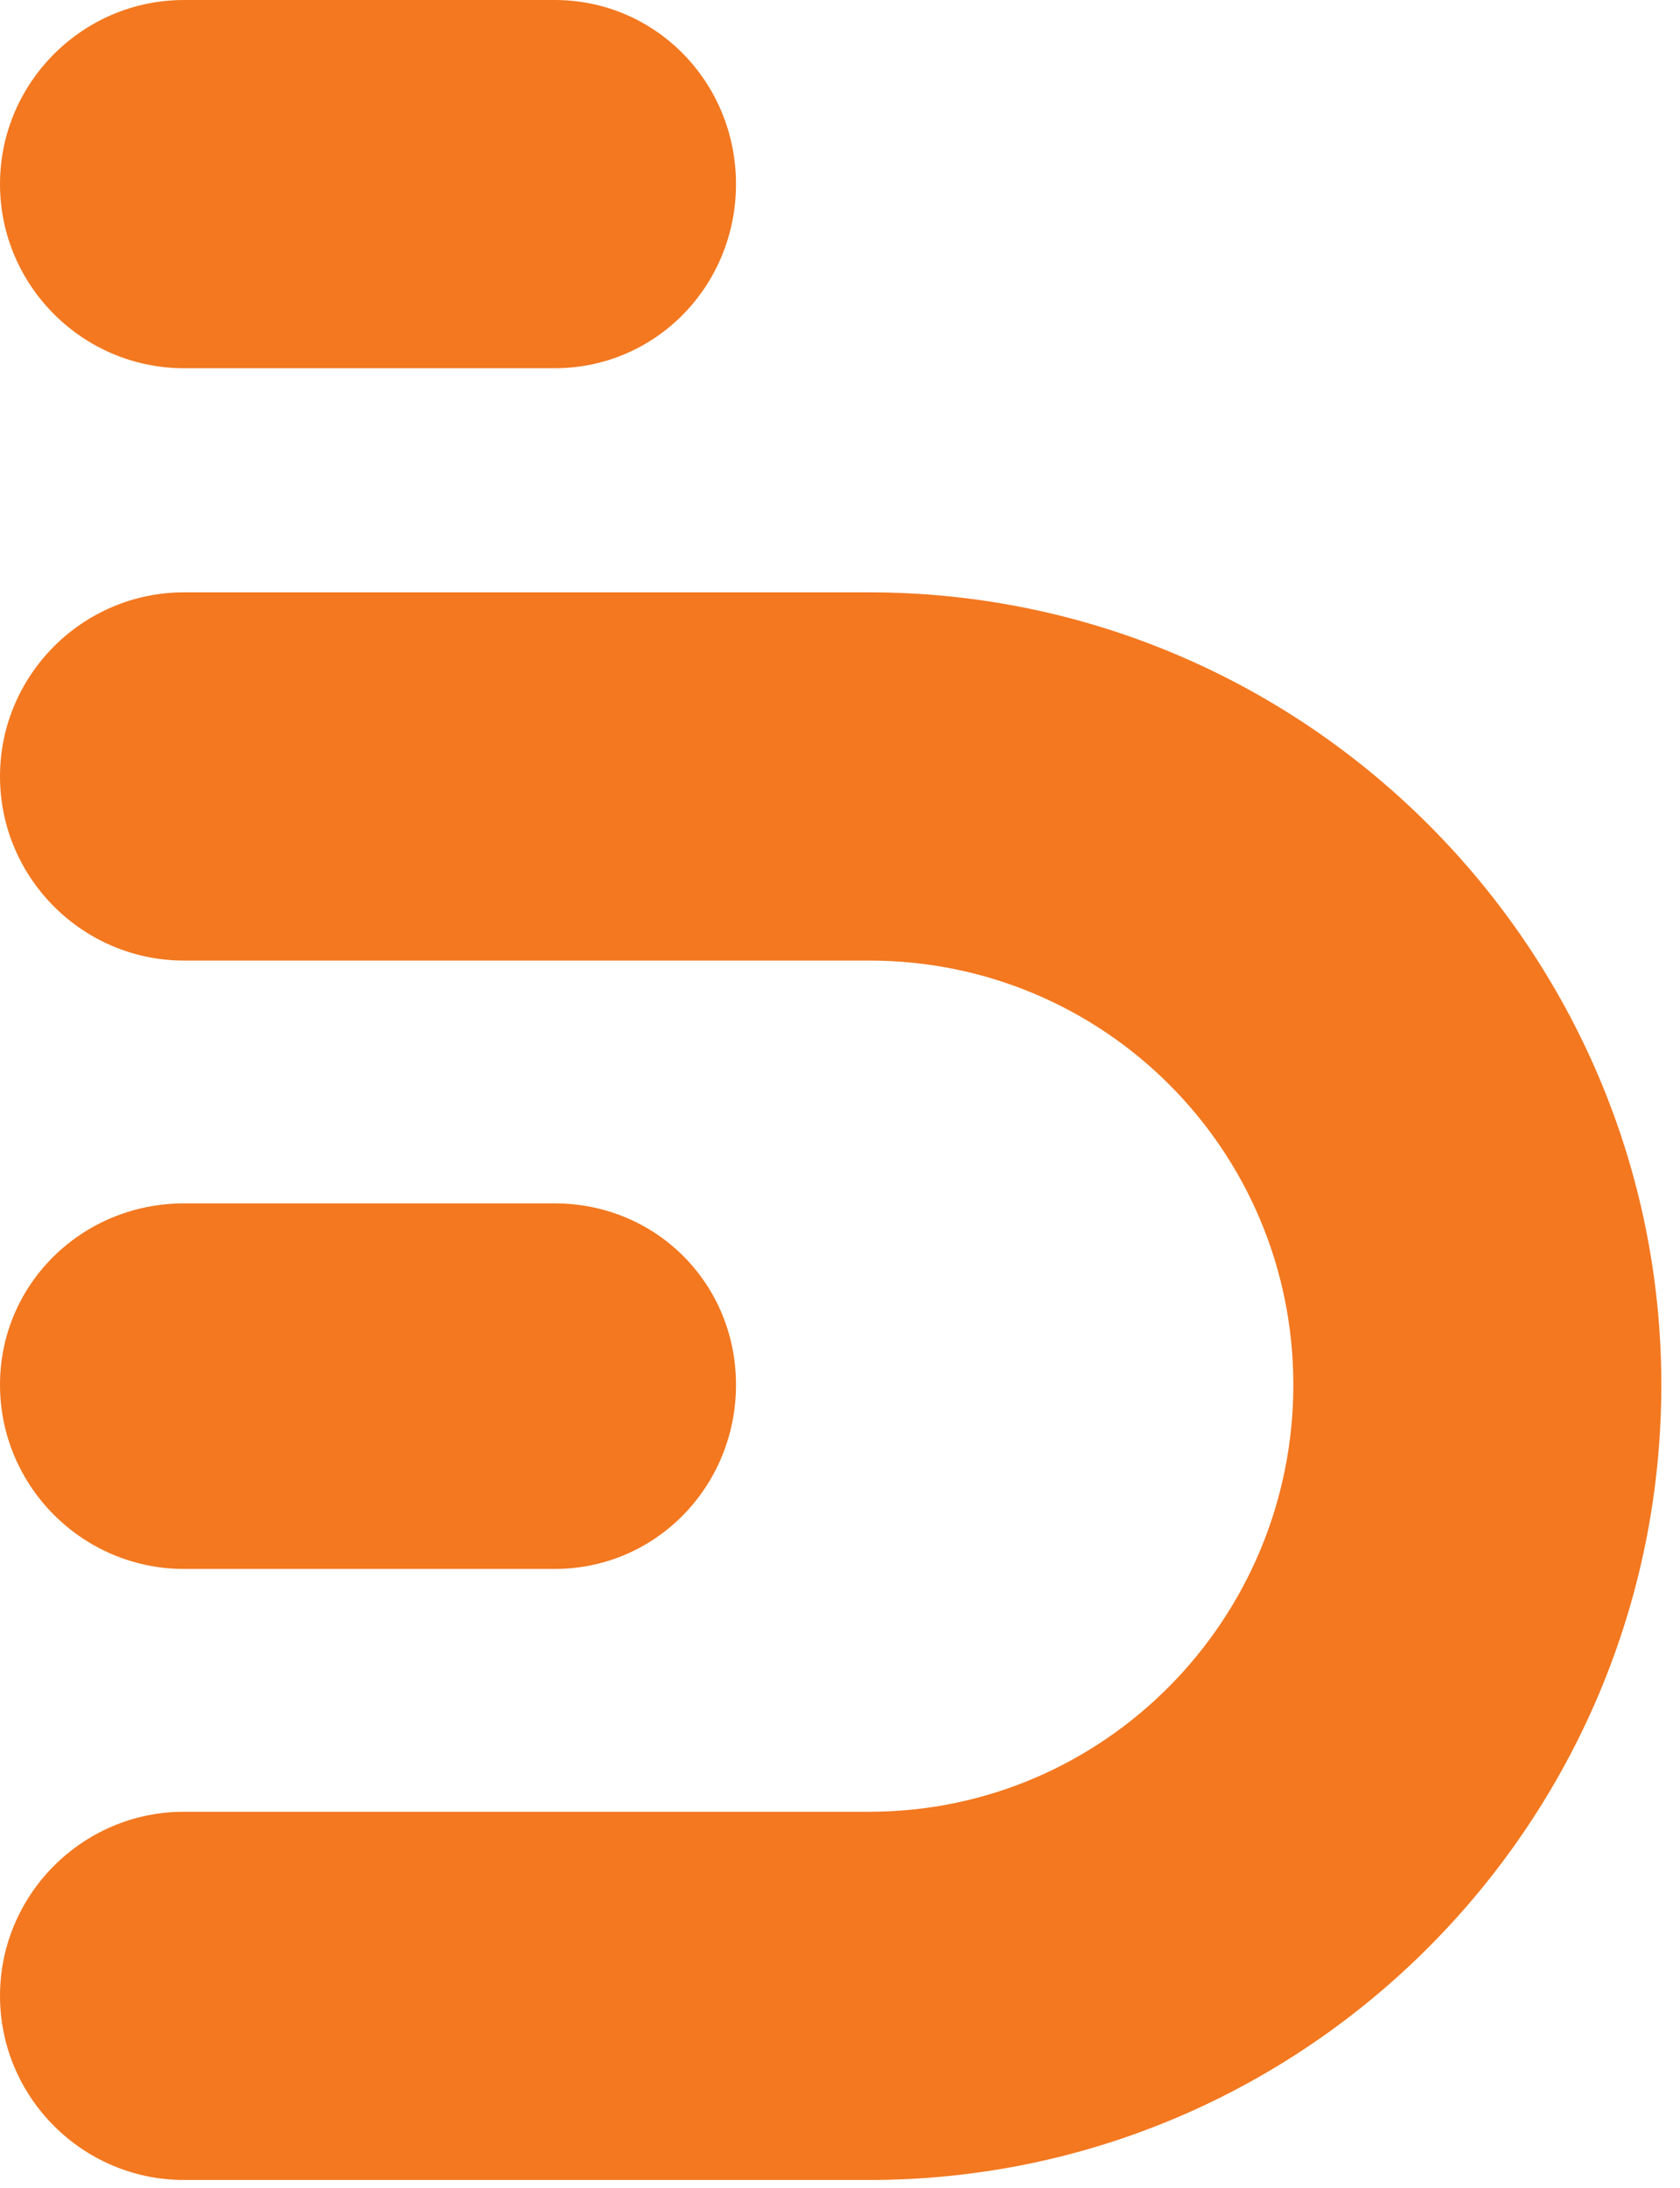 <svg version="1.2" xmlns="http://www.w3.org/2000/svg" viewBox="0 0 63 82" width="63" height="82">
	<title>Logo-Busic-svg</title>
	<style>
		.s0 { fill: #f37820 } 
	</style>
	<g id="Layer">
		<g id="XMLID_00000051349108114417830400000017391830321570578588_">
		</g>
		<g id="XMLID_00000096762452985516468840000000926645850675965568_">
			<g id="XMLID_00000031907143628034415560000017416445423028616856_">
				<path id="XMLID_00000141418517285543852860000013442414918908333465_" class="s0" d="m32.6 81.7h-25.7c-3.8 0-6.9-3.1-6.9-6.9 0-3.8 3.1-6.9 6.9-6.9h25.7c8.8 0 15.9-7.2 15.9-16 0-8.8-7.1-15.9-15.9-15.9h-25.7c-3.8 0-6.9-3.1-6.9-6.9 0-3.8 3.1-6.9 6.9-6.9h25.7c16.4 0 29.7 13.4 29.7 29.7 0 16.4-13.3 29.8-29.7 29.8z"/>
			</g>
			<g id="XMLID_00000183211695155282853640000010557045823829742985_">
				<path id="XMLID_00000040560657386245237430000001683032796070781846_" class="s0" d="m20.8 58.8h-13.9c-3.8 0-6.9-3.1-6.9-6.9 0-3.8 3.1-6.8 6.9-6.8h13.9c3.8 0 6.8 3 6.8 6.8 0 3.8-3 6.9-6.8 6.9z"/>
			</g>
			<g id="XMLID_00000090254367775792742800000007060767854866186146_">
				<path id="XMLID_00000183940721689003467560000003363182446569267357_" class="s0" d="m20.8 13.8h-13.9c-3.8 0-6.9-3.1-6.9-6.9 0-3.8 3.1-6.9 6.9-6.9h13.9c3.8 0 6.8 3.1 6.8 6.9 0 3.8-3 6.9-6.8 6.9z"/>
			</g>
		</g>
	</g>
</svg>